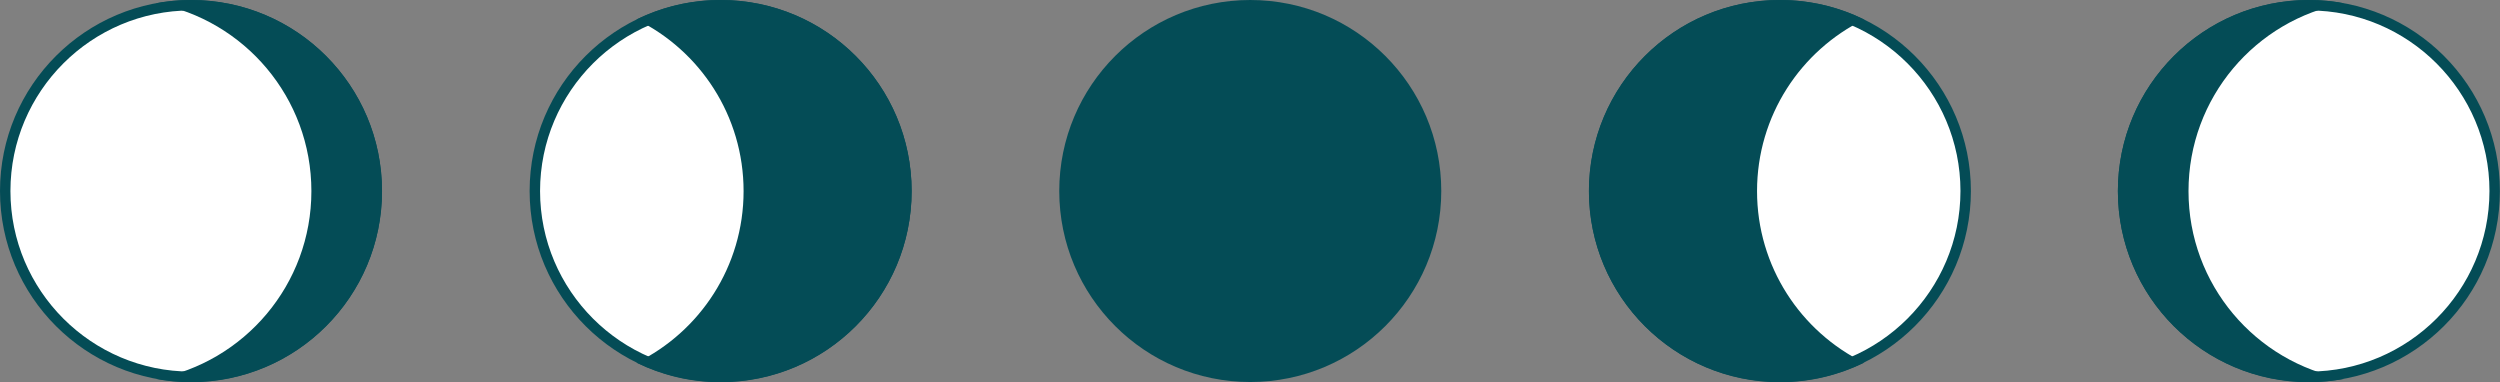 <?xml version="1.0" encoding="UTF-8"?>
<svg id="_レイヤー_2" data-name="レイヤー 2" xmlns="http://www.w3.org/2000/svg" width="239.65" height="36.63" viewBox="0 0 239.65 36.63">
  <rect x="0" y="0" width="239.65" height="36.63" fill="#808080" stroke="none"/>
  <defs>
    <style>
      .cls-1 {
        fill: #044c56;
      }

      .cls-2 {
        fill: #fff;
      }
    </style>
  </defs>
  <g id="_レイヤー_1-2" data-name="レイヤー 1">
    <g>
      <circle class="cls-1" cx="119.85" cy="18.31" r="18.31"/>
      <g>
        <g>
          <path class="cls-2" d="M18.31,36.13C8.49,36.13.5,28.14.5,18.31S8.49.5,18.31.5s17.81,7.99,17.81,17.81-7.99,17.81-17.81,17.81Z"/>
          <path class="cls-1" d="M18.31,1c9.55,0,17.31,7.77,17.31,17.31s-7.77,17.31-17.31,17.31S1,27.86,1,18.31,8.77,1,18.31,1M18.31,0C8.2,0,0,8.2,0,18.31s8.2,18.31,18.31,18.31,18.31-8.2,18.31-18.31S28.43,0,18.31,0h0Z"/>
        </g>
        <path class="cls-1" d="M18.31,0c-1.16,0-2.29.11-3.39.32,8.5,1.59,14.93,9.04,14.93,18s-6.43,16.41-14.93,18c1.1.21,2.23.32,3.39.32,10.11,0,18.31-8.2,18.31-18.31S28.43,0,18.31,0Z"/>
      </g>
      <g>
        <g>
          <path class="cls-2" d="M69.08,36.13c-9.82,0-17.81-7.99-17.81-17.81S59.26.5,69.08.5s17.81,7.99,17.81,17.81-7.99,17.81-17.81,17.81Z"/>
          <path class="cls-1" d="M69.08,1c9.55,0,17.31,7.77,17.31,17.31s-7.77,17.31-17.31,17.31-17.31-7.77-17.31-17.31S59.54,1,69.08,1M69.08,0C58.97,0,50.77,8.2,50.77,18.31s8.2,18.31,18.31,18.31,18.31-8.2,18.31-18.31S79.2,0,69.08,0h0Z"/>
        </g>
        <path class="cls-1" d="M69.08,0c-2.89,0-5.62.67-8.06,1.87,6.08,2.98,10.26,9.23,10.26,16.45s-4.18,13.47-10.26,16.45c2.43,1.19,5.16,1.87,8.06,1.87,10.11,0,18.31-8.2,18.31-18.31S79.2,0,69.08,0Z"/>
      </g>
      <g>
        <g>
          <path class="cls-2" d="M170.62,36.13c-9.82,0-17.81-7.99-17.81-17.81S160.8.5,170.62.5s17.81,7.99,17.81,17.81-7.99,17.81-17.81,17.81Z"/>
          <path class="cls-1" d="M170.62,1c9.55,0,17.31,7.77,17.31,17.31s-7.77,17.31-17.31,17.31-17.31-7.77-17.31-17.31,7.77-17.31,17.31-17.31M170.62,0C160.51,0,152.31,8.2,152.31,18.31s8.2,18.31,18.31,18.31,18.31-8.2,18.31-18.31S180.74,0,170.62,0h0Z"/>
        </g>
        <g>
          <path class="cls-2" d="M221.33,36.13c-9.82,0-17.81-7.99-17.81-17.81S211.51.5,221.33.5s17.81,7.99,17.81,17.81-7.99,17.81-17.81,17.81Z"/>
          <path class="cls-1" d="M221.33,1c9.55,0,17.31,7.77,17.31,17.31s-7.77,17.31-17.31,17.31-17.31-7.77-17.31-17.31,7.77-17.31,17.31-17.31M221.33,0C211.22,0,203.02,8.2,203.02,18.31s8.2,18.31,18.31,18.31,18.31-8.2,18.31-18.31S231.45,0,221.33,0h0Z"/>
        </g>
        <path class="cls-1" d="M221.33,0c1.16,0,2.29.11,3.39.32-8.5,1.59-14.93,9.04-14.93,18s6.43,16.41,14.93,18c-1.1.21-2.23.32-3.39.32-10.11,0-18.31-8.2-18.31-18.31S211.22,0,221.33,0Z"/>
        <path class="cls-1" d="M170.63,0c2.89,0,5.62.67,8.06,1.87-6.08,2.98-10.26,9.23-10.26,16.45s4.18,13.47,10.26,16.45c-2.43,1.19-5.16,1.87-8.06,1.87-10.11,0-18.31-8.2-18.31-18.31S160.51,0,170.63,0Z"/>
      </g>
    </g>
  </g>
</svg>